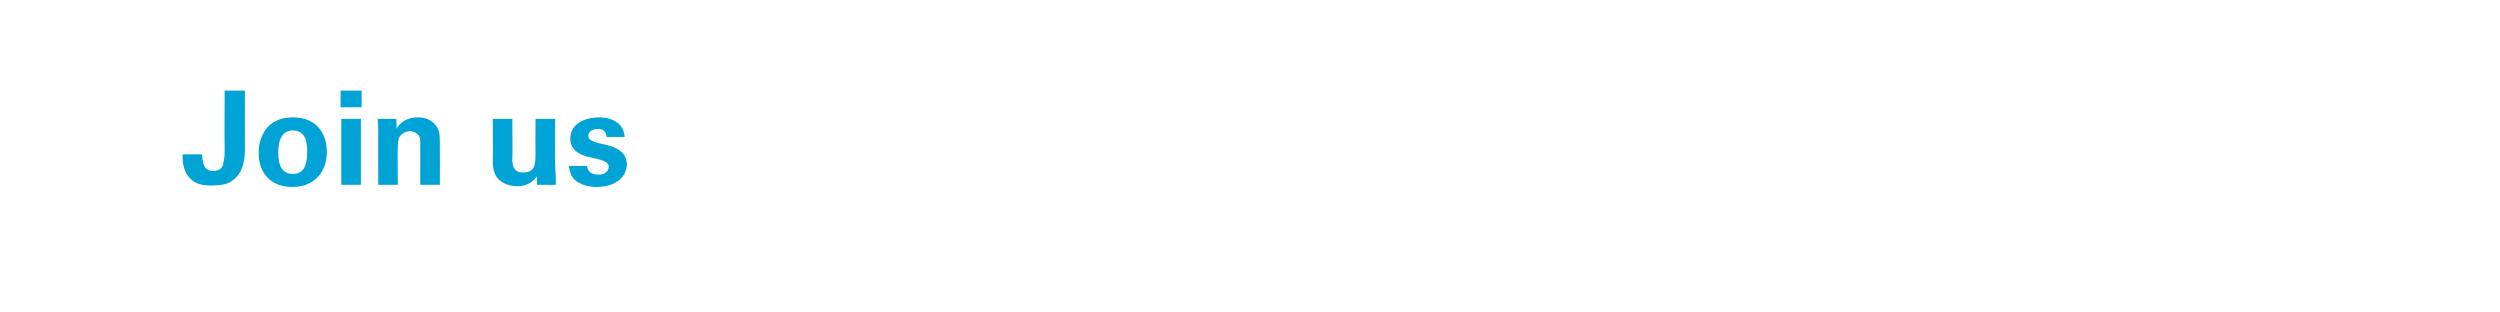 <?xml version="1.0" standalone="no"?><!DOCTYPE svg PUBLIC "-//W3C//DTD SVG 1.1//EN" "http://www.w3.org/Graphics/SVG/1.1/DTD/svg11.dtd"><svg xmlns="http://www.w3.org/2000/svg" version="1.1" width="345px" height="43px" viewBox="0 -1 345 43" style="top:-1px"><desc>Join us</desc><defs/><g id="Polygon120923"><path d="m27.9 20.3c0 1.4.4 2.3 1.5 2.3c1.1 0 1.4-.7 1.4-1.1c.2-.5.2-1.3.2-2c-.04-.02 0-8 0-8l2.8 0c0 0-.02 7.99 0 8c0 2-.4 3.6-2 4.6c-.5.3-1.3.5-2.6.5c-1.4 0-2.5-.2-3.4-1.5c-.6-1-.6-2.1-.6-2.8c0 0 2.7 0 2.7 0zm12.5-5.1c3.3 0 4.7 2.2 4.7 4.8c0 2.5-1.5 4.8-4.8 4.8c-2.6 0-4.6-1.6-4.6-4.7c0-2.2 1.1-4.9 4.7-4.9zm0 7.8c1.2 0 2-.7 2-3.1c0-1.2-.2-2.9-2-2.9c-1.9 0-2 2.2-2 3.1c0 2 .7 2.9 2 2.9zm6.6-11.5l2.9 0l0 2.3l-2.9 0l0-2.3zm.1 3.9l2.7 0l0 9.1l-2.7 0l0-9.1zm5.1 1.6c0 0 0-1-.1-1.6c.02-.01 2.6 0 2.6 0c0 0 .04 1.36 0 1.4c.3-.5 1-1.6 3-1.6c1.8 0 2.5 1.1 2.8 1.7c.2.5.2 1 .2 2.7c.02 0 0 4.9 0 4.9l-2.7 0c0 0 0-5.64 0-5.6c0-.4 0-.7-.1-1c-.2-.4-.7-.8-1.3-.8c-.6 0-1.1.3-1.4.7c-.2.2-.3.7-.3 1.4c-.05-.01 0 5.3 0 5.3l-2.7 0c0 0-.03-7.45 0-7.5zm18.5-1.6c0 0 .05 5.44 0 5.4c0 .8 0 2 1.5 2c1.7 0 1.7-1.2 1.7-2.8c-.02.02 0-4.6 0-4.6l2.7 0c0 0 .01 6.02 0 6c.1 2 .1 2.2.1 2.4c0 .3 0 .5 0 .7c.04.02-2.6 0-2.6 0c0 0-.04-1.19 0-1.2c-.3.4-1 1.4-2.7 1.4c-1.2 0-2.3-.5-2.8-1.2c-.6-.7-.6-2-.6-2.4c.05-.02 0-5.7 0-5.7l2.7 0zm10.3 6.5c.1.6.4 1.2 1.6 1.2c.9 0 1.4-.5 1.4-1.1c0-.4-.3-.7-1.3-1c0 0-1.7-.4-1.7-.4c-.7-.2-2.3-.7-2.3-2.5c0-1.8 1.7-2.9 4-2.9c1.9 0 3.4.9 3.5 2.7c0 0-2.5 0-2.5 0c0-1-.8-1.1-1.2-1.1c-.8 0-1.3.4-1.3.9c0 .6.4.7 1.2 1c0 0 1.7.4 1.7.4c1.6.5 2.4 1.3 2.4 2.6c0 1.5-1.3 3.1-4.2 3.1c-1.1 0-2.3-.3-3.1-1.1c-.6-.7-.6-1.4-.7-1.8c0 0 2.5 0 2.5 0z" stroke="none" fill="#00a3d6"/></g></svg>